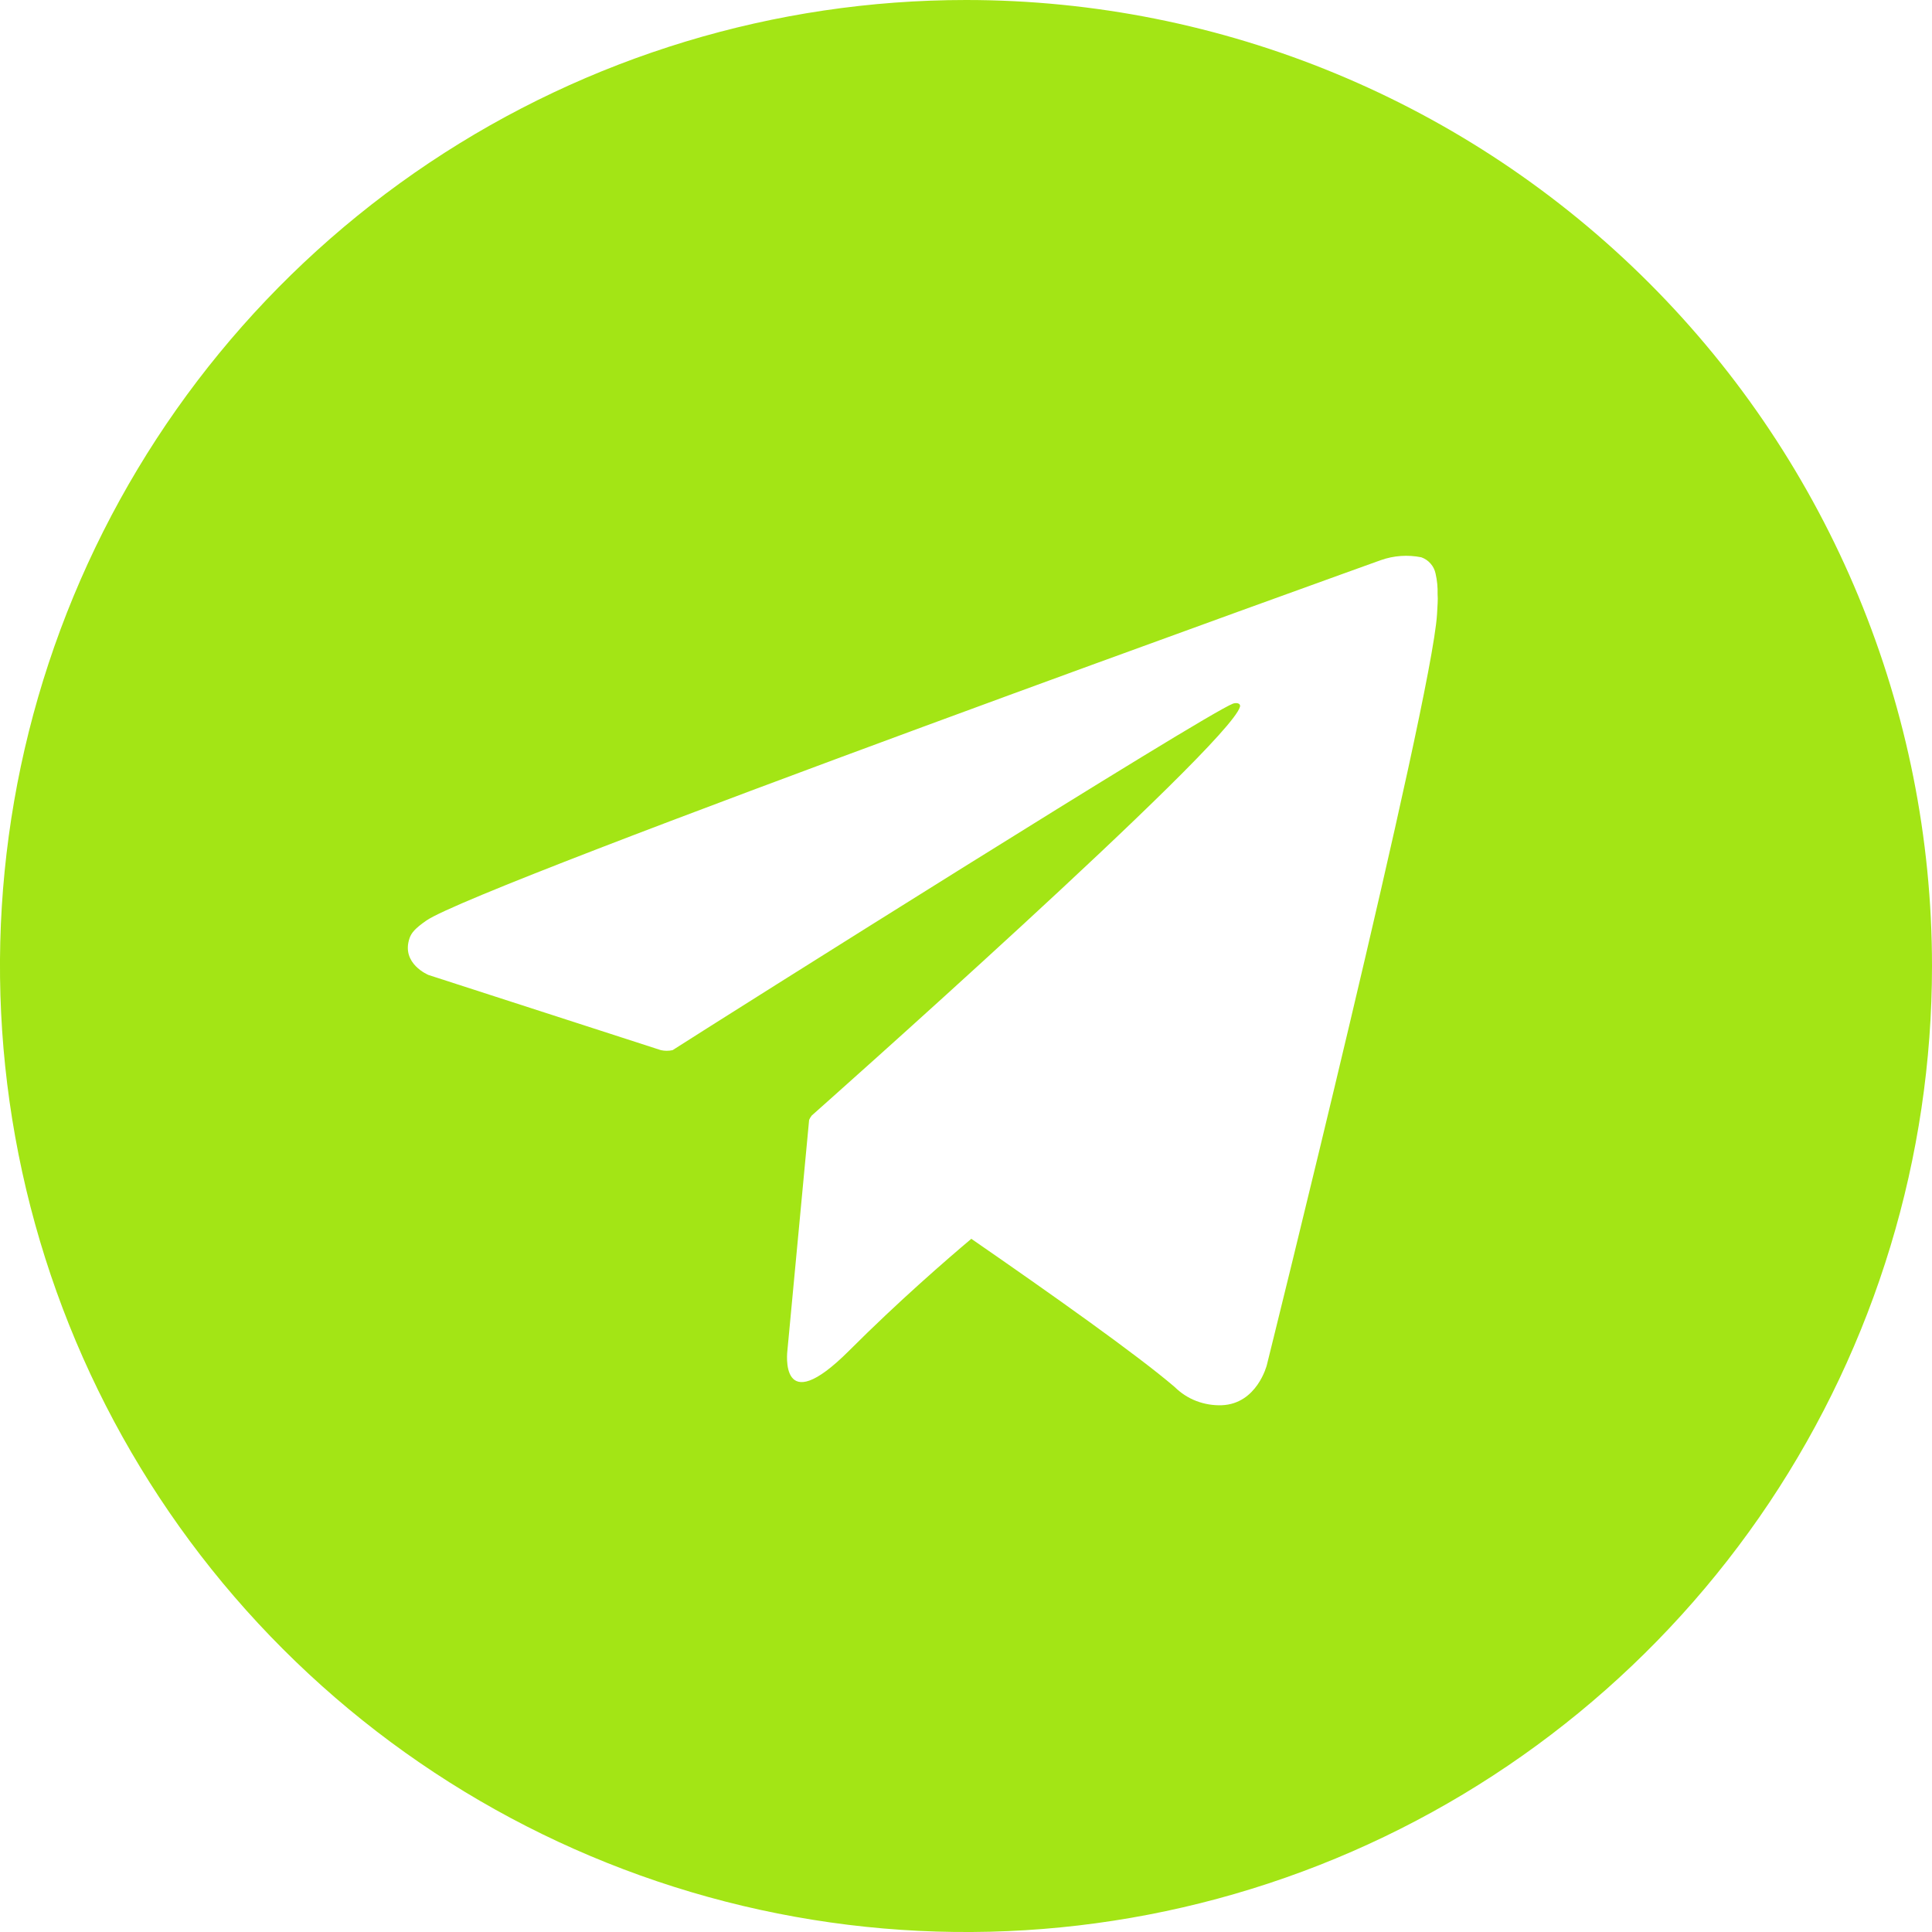 <svg width="20" height="20" viewBox="0 0 20 20" fill="none" xmlns="http://www.w3.org/2000/svg">
<g id="Indicator_component/Telega" clip-path="url(#clip0_1540_1281)">
<g id="&#208;&#161;&#208;&#187;&#208;&#190;&#208;&#185; 2">
<g id="Graphic Elements">
<path id="Vector" d="M10 0C8.022 0 6.089 0.586 4.444 1.685C2.8 2.784 1.518 4.346 0.761 6.173C0.004 8 -0.194 10.011 0.192 11.951C0.578 13.891 1.53 15.672 2.929 17.071C4.327 18.47 6.109 19.422 8.049 19.808C9.989 20.194 12 19.996 13.827 19.239C15.654 18.482 17.216 17.2 18.315 15.556C19.413 13.911 20 11.978 20 10C20 7.348 18.946 4.804 17.071 2.929C15.196 1.054 12.652 0 10 0ZM14.876 6.36C14.818 7.279 13.114 14.132 13.114 14.132C13.114 14.132 13.013 14.533 12.647 14.547C12.558 14.55 12.468 14.535 12.384 14.503C12.3 14.471 12.224 14.421 12.16 14.358C11.775 14.028 10.883 13.396 10.055 12.824C9.806 13.034 9.305 13.467 8.79 13.982C8.058 14.714 8.151 13.982 8.151 13.982L8.376 11.593C8.383 11.577 8.392 11.562 8.403 11.548C8.403 11.548 12.722 7.719 12.836 7.317C12.845 7.286 12.812 7.27 12.766 7.283C12.48 7.388 7.514 10.518 6.963 10.871C6.923 10.88 6.881 10.88 6.841 10.871L4.436 10.093C4.436 10.093 4.148 9.976 4.24 9.711C4.259 9.656 4.298 9.61 4.413 9.53C4.947 9.157 14.293 5.799 14.293 5.799C14.428 5.751 14.573 5.741 14.713 5.769C14.75 5.782 14.783 5.804 14.809 5.834C14.835 5.863 14.853 5.899 14.861 5.938C14.877 6.008 14.884 6.079 14.882 6.151C14.887 6.212 14.88 6.27 14.876 6.36Z" fill="#A3E515"/>
</g>
</g>
</g>
<defs>
<clipPath id="clip0_1540_1281">
<rect width="20" height="20" fill="white"/>
</clipPath>
</defs>
</svg>
